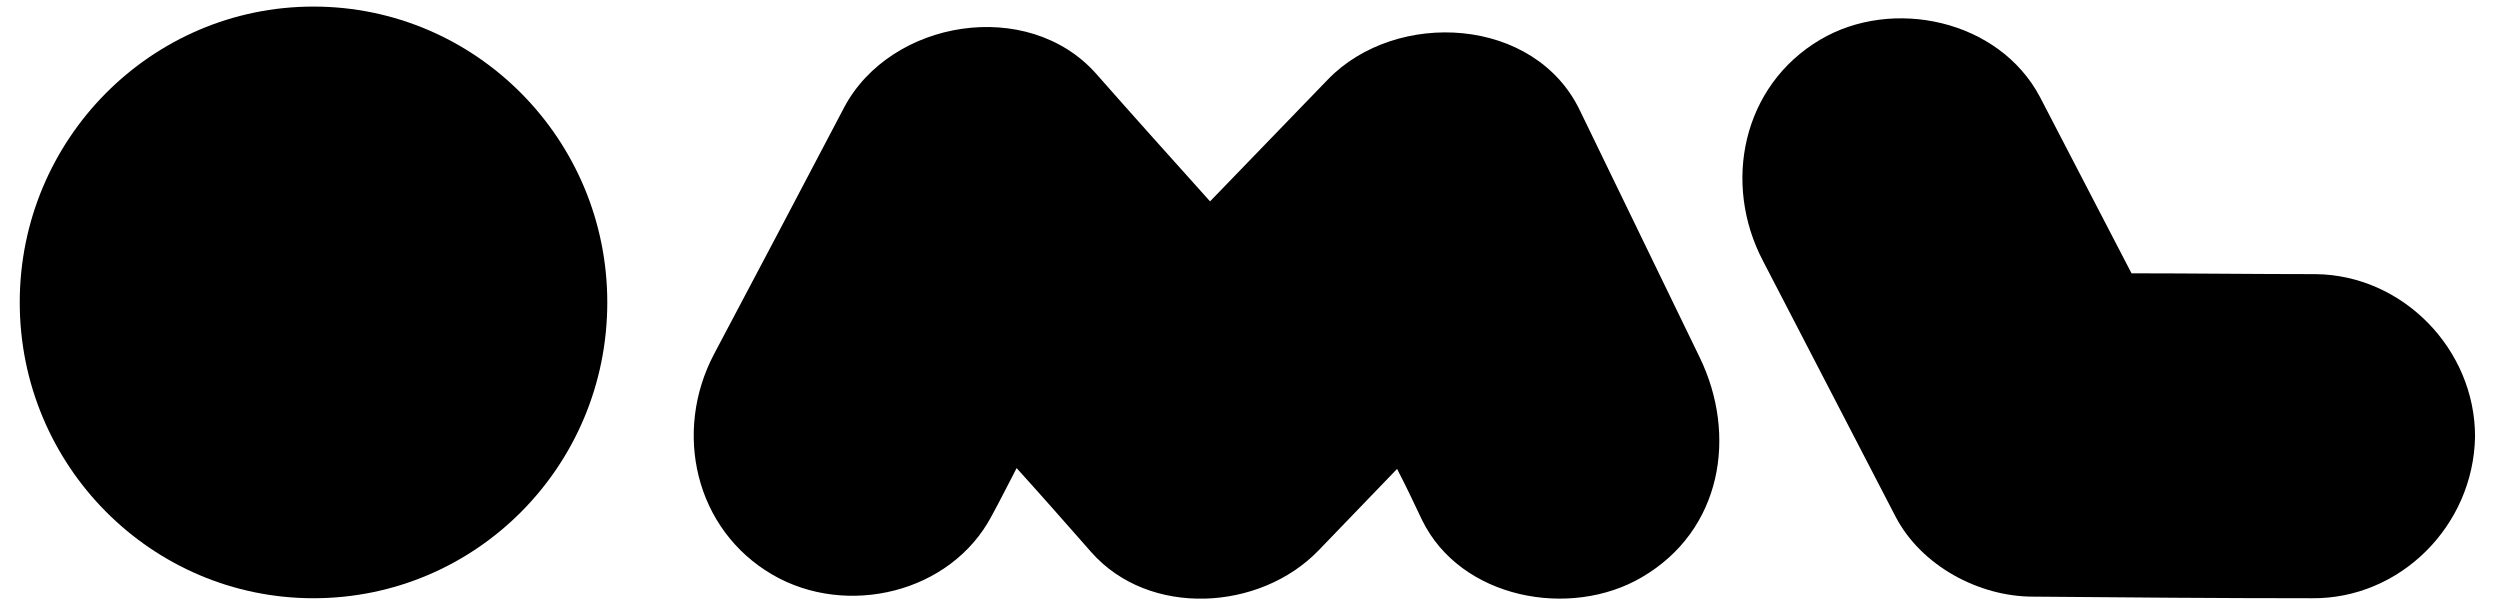 <svg width="95" height="23" viewBox="0 0 95 23" fill="none" xmlns="http://www.w3.org/2000/svg">
<g clip-path="url(#clip0_2607_4033)">
<path d="M11.913 22.733C5.752 22.733 0.75 17.696 0.75 11.491C0.75 5.287 5.752 0.25 11.913 0.25C18.075 0.25 23.077 5.287 23.077 11.491C23.077 17.726 18.075 22.733 11.913 22.733Z" fill="black"/>
<path d="M62.392 21.934C59.677 23.531 55.499 22.764 54.035 19.754C53.73 19.109 53.425 18.464 53.089 17.819C50.1 20.921 51.107 19.877 50.1 20.921C47.873 23.224 43.664 23.47 41.468 20.982C40.523 19.907 39.577 18.832 38.632 17.788C38.327 18.371 38.022 18.986 37.686 19.6C36.131 22.549 32.166 23.47 29.36 21.842C26.401 20.122 25.577 16.406 27.133 13.457C28.78 10.355 30.427 7.222 32.074 4.089C33.843 0.742 39.059 -0.118 41.651 2.799C43.085 4.427 44.518 6.024 45.982 7.652C47.477 6.116 48.971 4.55 50.466 3.014C53.059 0.342 58.335 0.619 60.043 4.212C61.568 7.345 63.063 10.447 64.588 13.58C66.022 16.529 65.442 20.153 62.392 21.934Z" fill="black"/>
<path d="M87.861 22.733C84.323 22.733 80.785 22.703 77.246 22.672C75.203 22.672 73.007 21.505 72.031 19.631C70.354 16.406 68.676 13.15 66.999 9.925C65.443 6.977 66.206 3.26 69.164 1.51C71.909 -0.118 75.966 0.742 77.521 3.69C78.68 5.933 79.839 8.144 80.998 10.386C83.316 10.386 85.635 10.417 87.983 10.417C91.308 10.447 94.052 13.273 94.052 16.59C93.992 20 91.186 22.764 87.861 22.733Z" fill="black"/>
</g>
<defs>
<clipPath id="clip0_2607_4033">
<rect width="93.75" height="22.5" fill="white" transform="translate(0.75 0.25)"/>
</clipPath>
</defs>
</svg>
